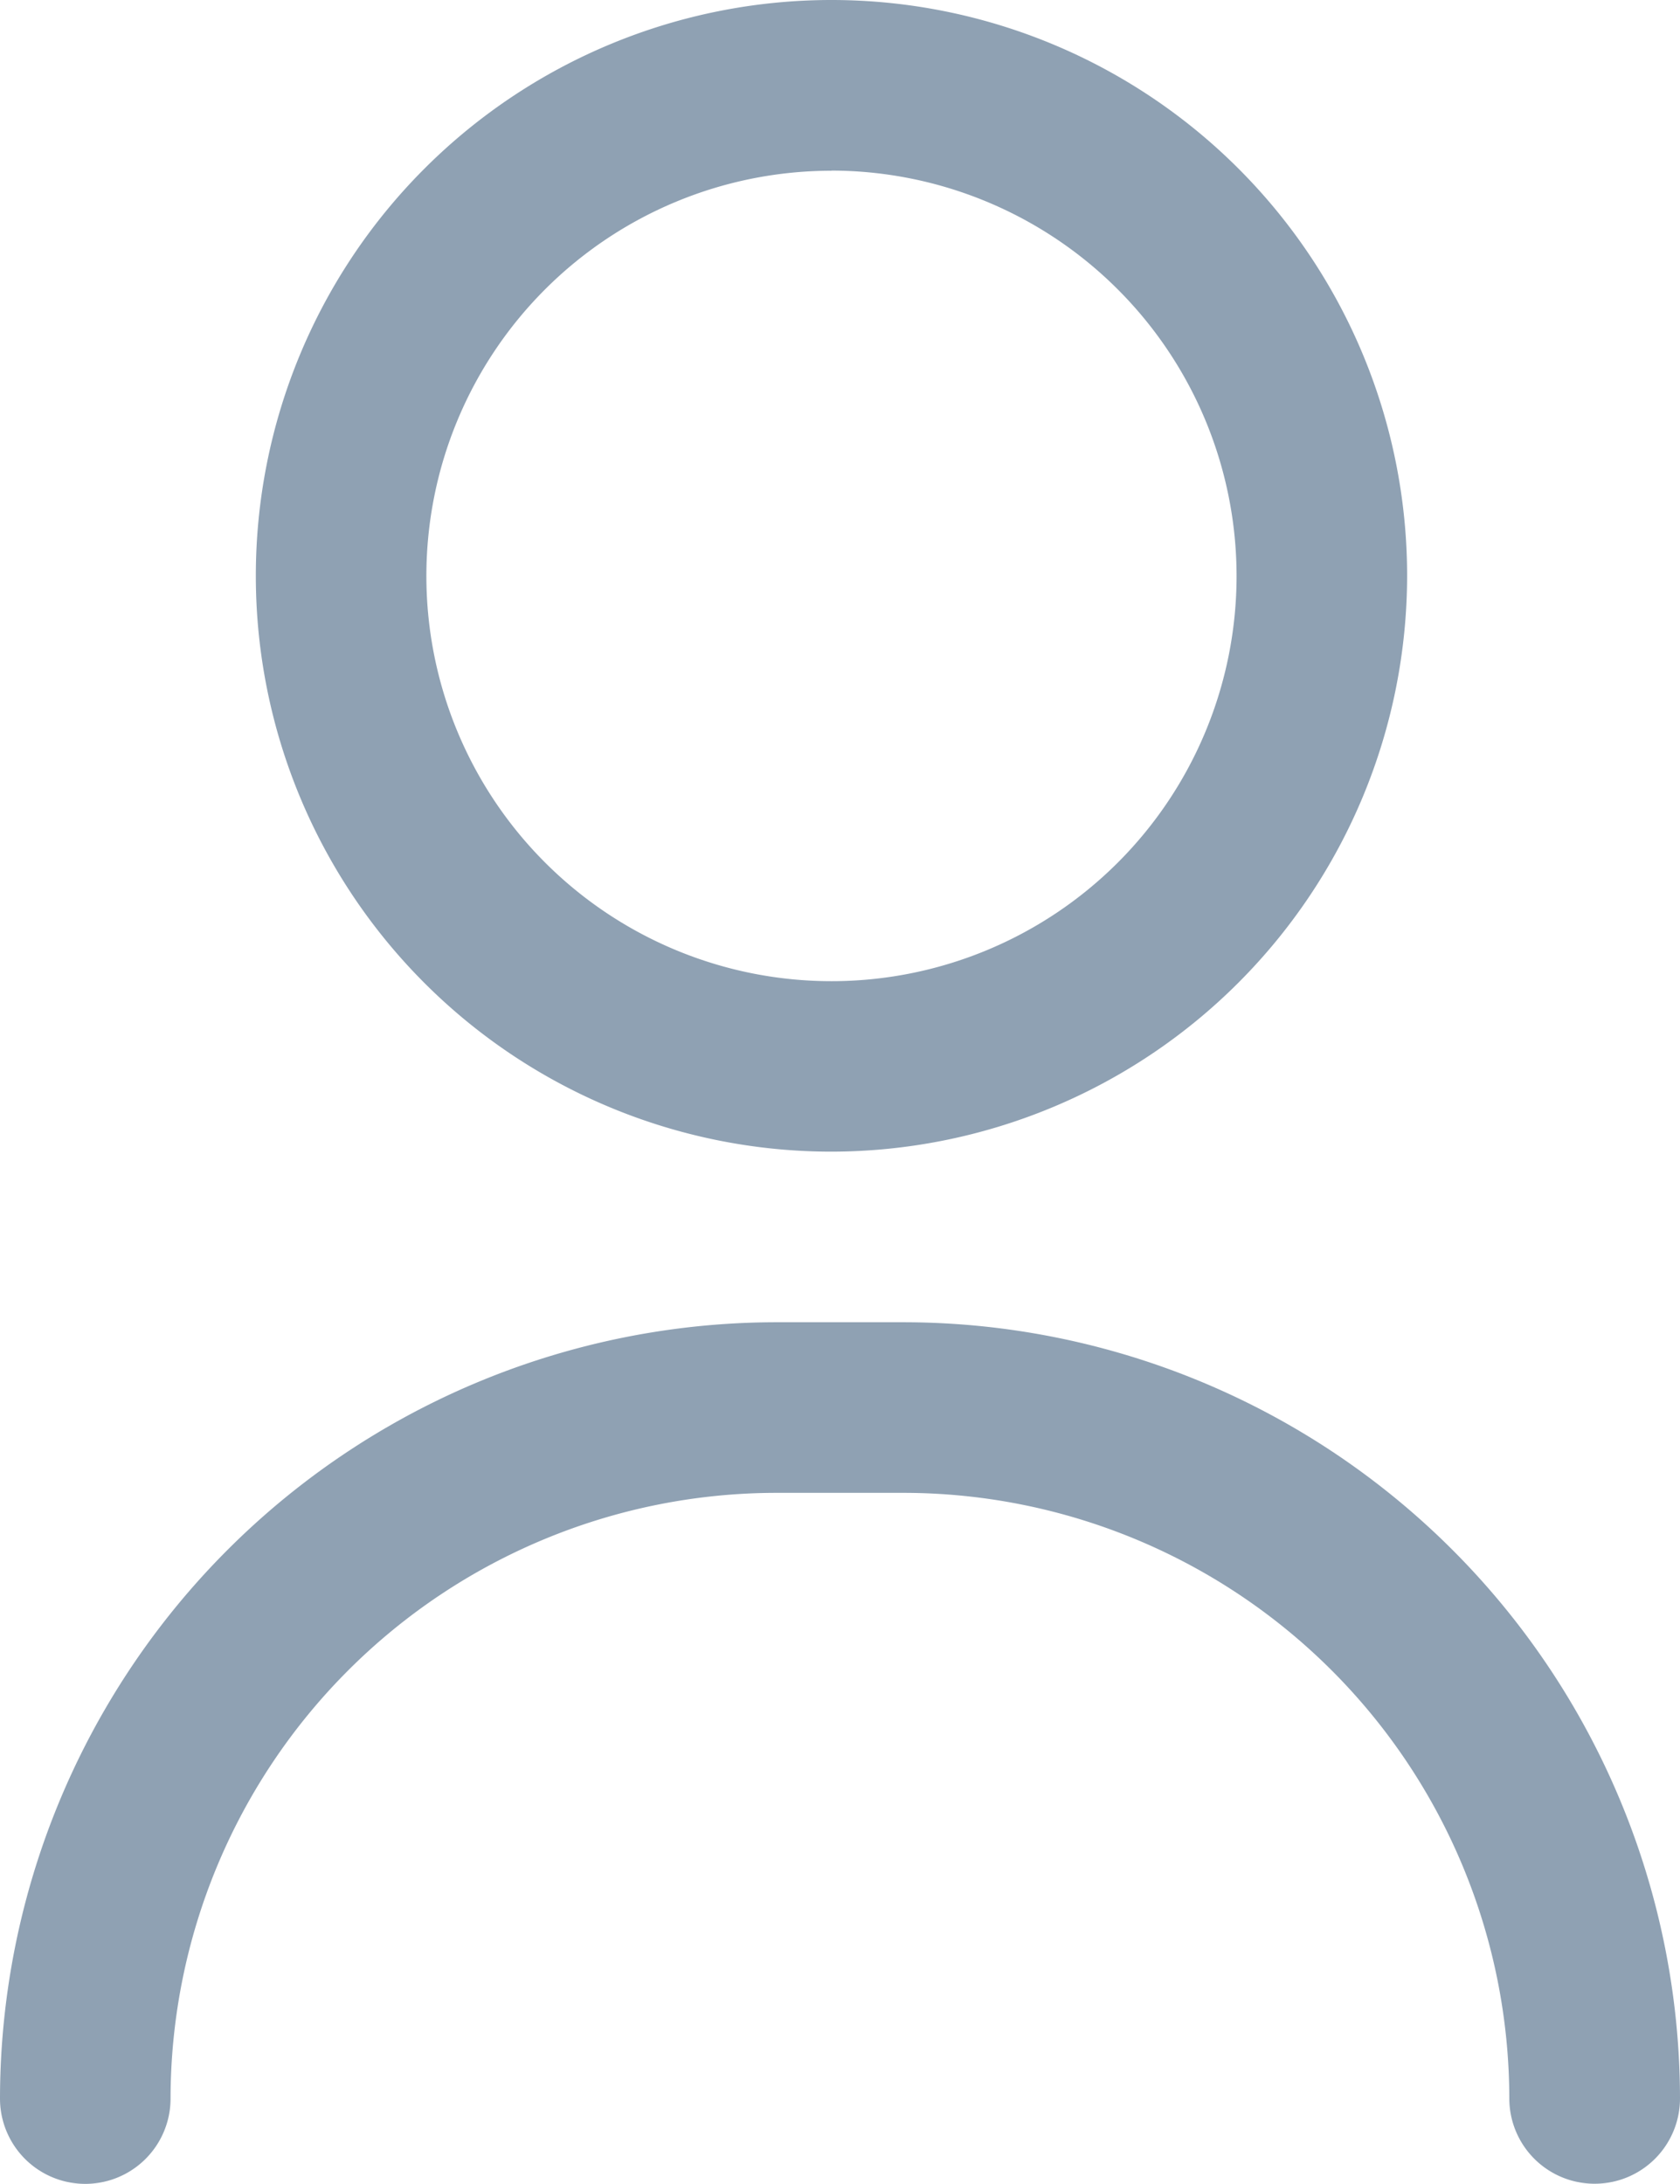 <svg xmlns="http://www.w3.org/2000/svg" width="12.313" height="16" viewBox="0 0 12.313 16"><defs><style>.a{fill:#8fa1b3;}</style></defs><g transform="translate(-59)"><g transform="translate(59 9.688)"><path class="a" d="M70.687,316.312a.625.625,0,0,1-.625-.625,4.443,4.443,0,0,0-4.437-4.437h-.937a4.443,4.443,0,0,0-4.438,4.438.625.625,0,0,1-1.25,0A5.694,5.694,0,0,1,64.688,310h.938a5.694,5.694,0,0,1,5.687,5.688A.625.625,0,0,1,70.687,316.312Z" transform="translate(-59 -310)"/></g><g transform="translate(60.875)"><path class="a" d="M123.219,8.438a4.219,4.219,0,1,1,4.219-4.219A4.224,4.224,0,0,1,123.219,8.438Zm0-7.187a2.969,2.969,0,1,0,2.969,2.969A2.972,2.972,0,0,0,123.219,1.25Z" transform="translate(-119)"/></g></g></svg>